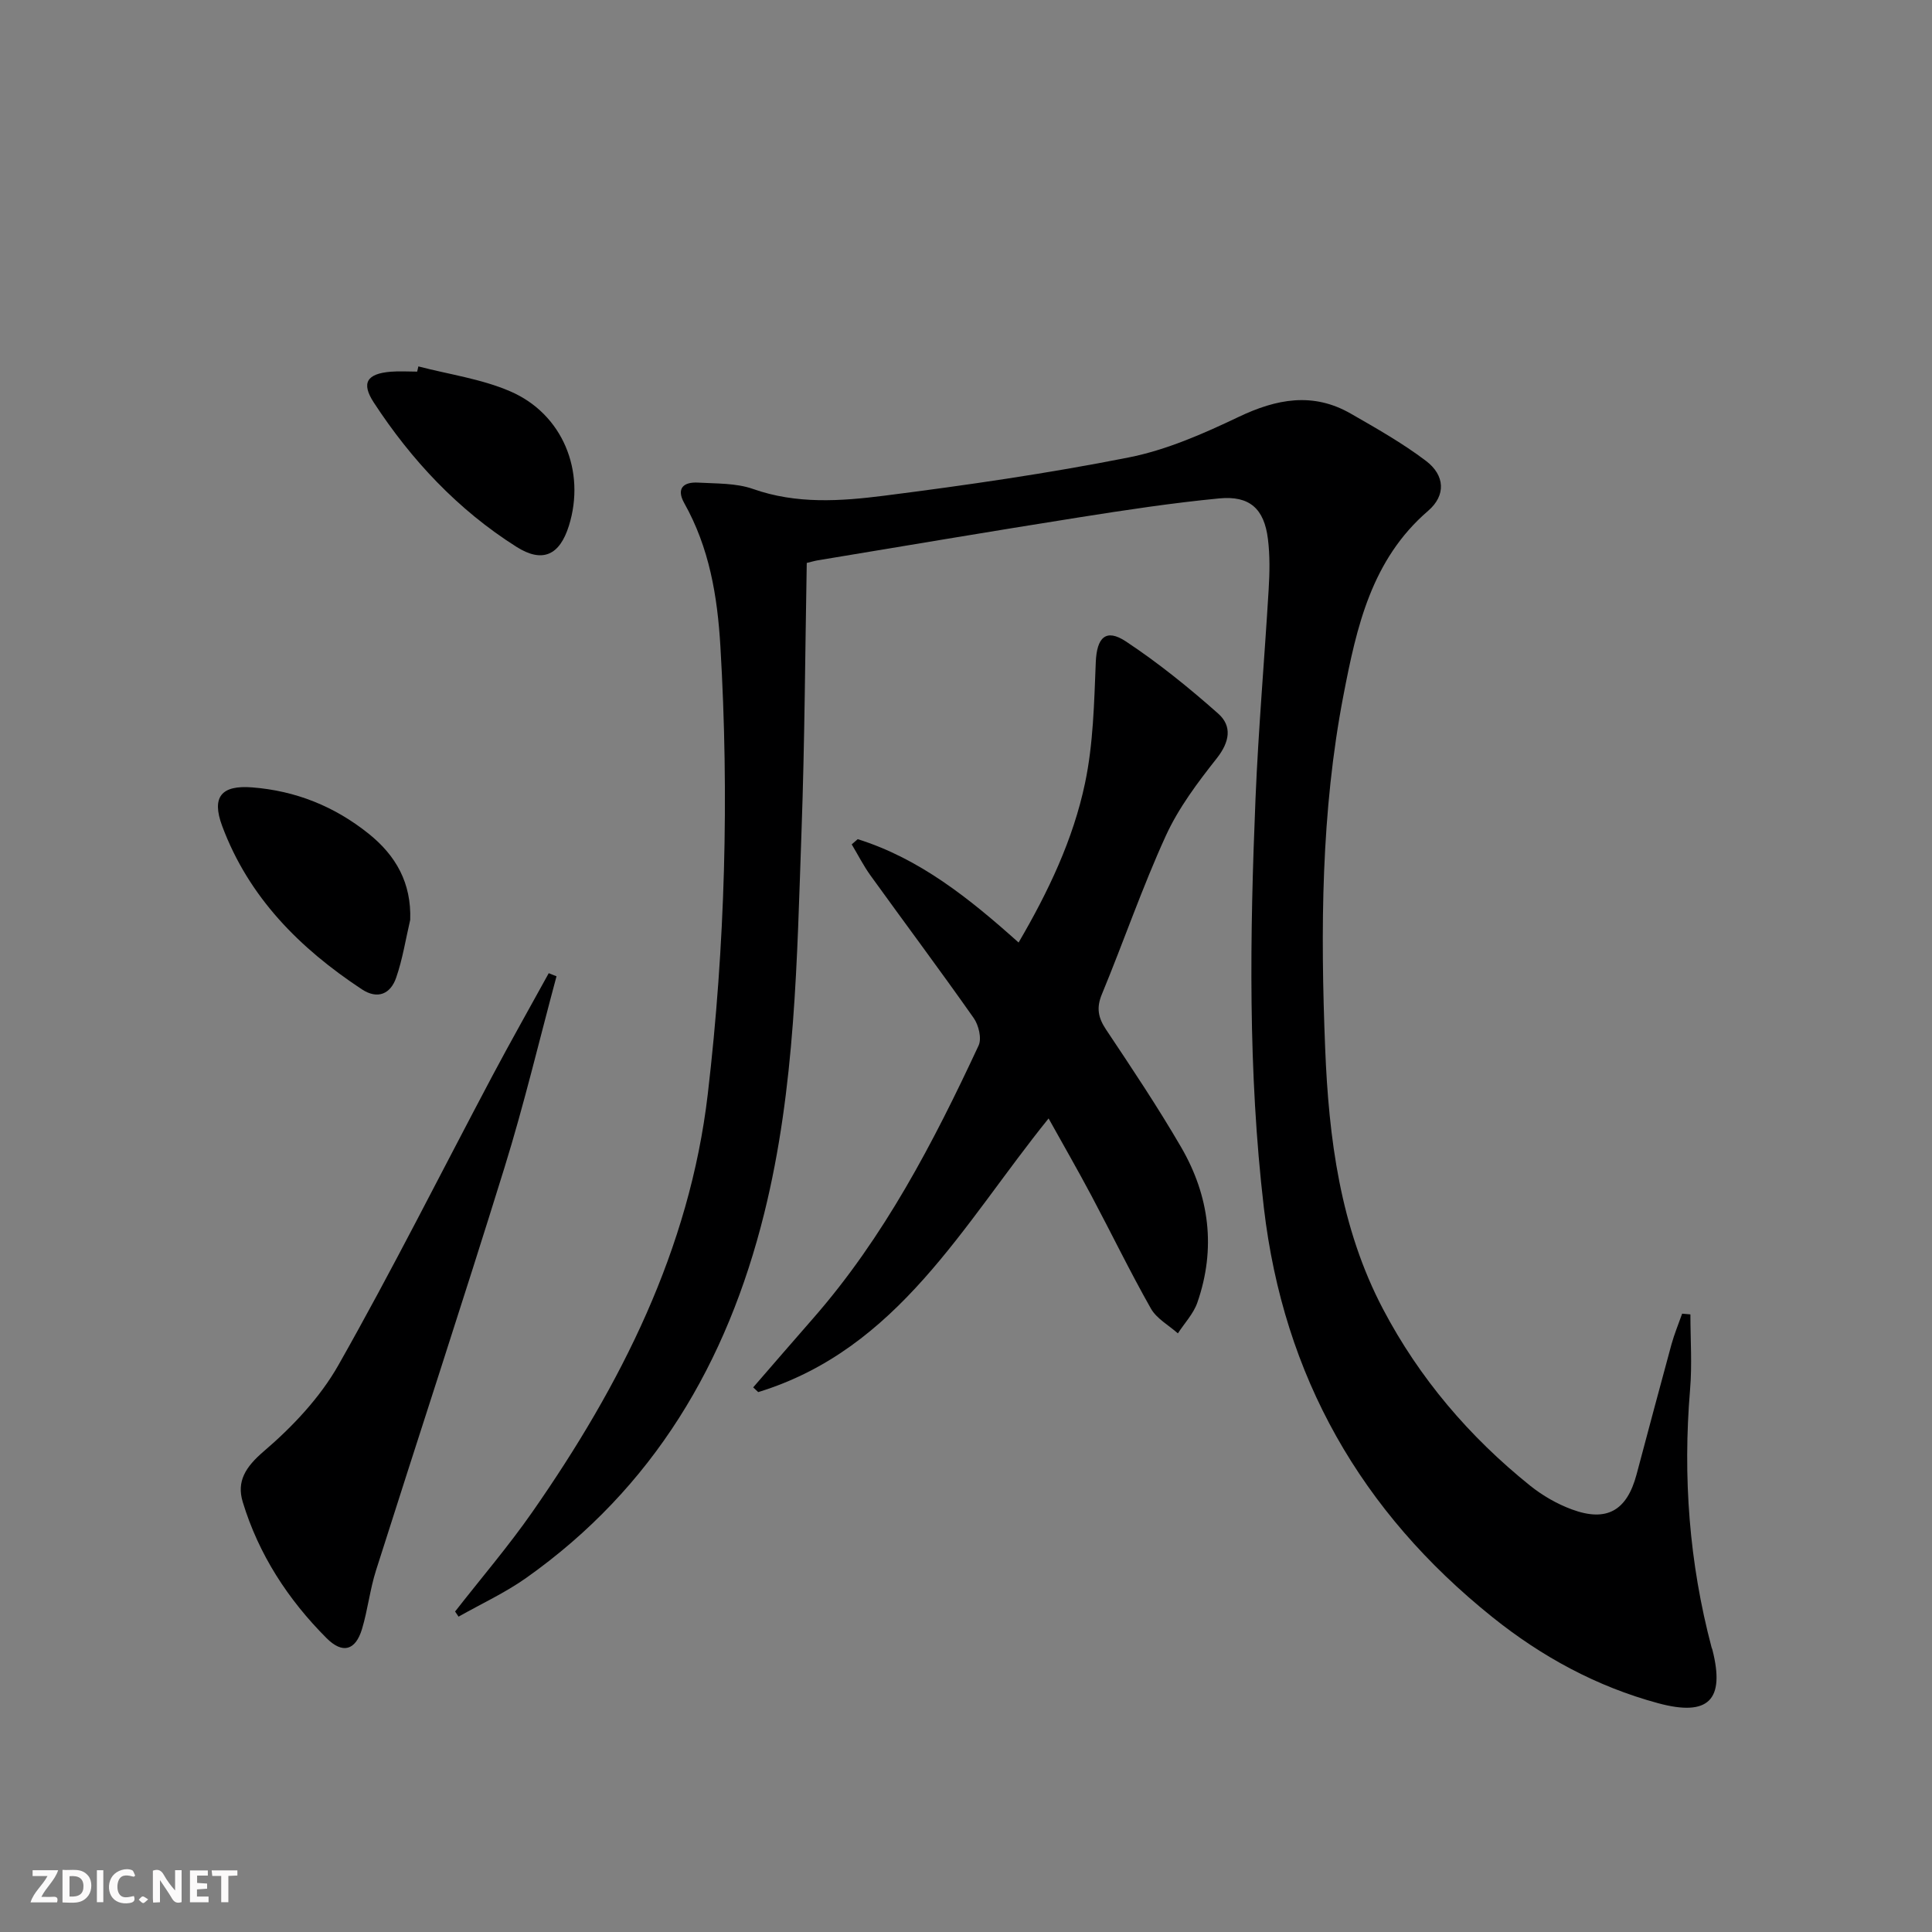 <svg enable-background="new 0 0 400 400" viewBox="0 0 400 400" xmlns="http://www.w3.org/2000/svg"><rect x="0" y="0" width="400" height="400" fill="#808080" stroke="none"/><g fill="#fbfafa"><path d="m37.59 393.81c-.92.31-1.52.05-2-.78-.7-1.2-1.52-2.34-2.47-3.78v4.59c-.55.03-.95.05-1.41.07-.03-.37-.06-.64-.06-.91 0-1.91 0-3.81 0-5.7 1.13-.41 1.77-.03 2.29.91.62 1.11 1.38 2.14 2.31 3.19v-4.2h1.35v6.61z"/><path d="m12.94 393.88v-6.75c1.9.19 3.93-.54 5.37 1.29.8 1.01.78 2.88.03 3.97-1.37 1.97-3.4 1.51-5.4 1.49m1.45-1.22c2.04.12 2.92-.58 2.89-2.21-.03-1.51-.98-2.19-2.89-2z"/><path d="m11.81 393.87h-5.49c.68-2.18 2.47-3.48 3.51-5.45h-3.08v-1.21h5.29c-.71 2.13-2.44 3.48-3.47 5.51.86 0 1.63.04 2.39-.01.79-.05 1.14.21.85 1.16"/><path d="m39.33 393.86v-6.61h3.7v1.07h-2.22v1.52c.68.04 1.34.09 2.07.13v1.07c-.72.05-1.38.09-2.1.14v1.48h2.4v1.19h-3.85z"/><path d="m27.71 388.56c-1.15-.3-2.46-.61-3.1.64-.37.73-.41 1.93-.06 2.67.63 1.35 1.99.93 3.17.68.35.94-.01 1.32-.93 1.46-1.62.25-3.05-.27-3.76-1.48-.73-1.25-.6-3.03.31-4.17.88-1.11 2.71-1.7 4-1.16.32.13.44.74.65 1.12-.1.08-.19.16-.28.24"/><path d="m49.15 387.24v1.07c-.59.02-1.17.05-1.87.08v5.44h-1.48v-5.44h-1.85c-.05-.4-.08-.73-.13-1.15z"/><path d="m20.06 387.21h1.33v6.62h-1.33z"/><path d="m30.68 393.25c-.49.38-.8.79-1.05.76-.32-.05-.6-.45-.9-.7.26-.24.51-.64.8-.67.29-.04.62.3 1.15.61"/></g><path d="m349.98 272.13c0 5.2.37 10.42-.07 15.58-1.51 18.06-.19 35.83 4.45 53.36.04.16.13.31.17.47 2.66 10.42-.77 13.93-11.27 11.08-12.68-3.43-24.05-9.61-34.26-17.8-27.23-21.83-43.24-49.81-47.33-84.76-3.31-28.23-2.9-56.45-1.73-84.71.6-14.44 1.86-28.86 2.72-43.29.21-3.48.28-7.02-.15-10.47-.77-6.26-3.78-9.01-10.09-8.4-9.74.94-19.43 2.41-29.1 3.94-18.02 2.85-36.01 5.9-54.01 8.88-.62.1-1.23.29-2.28.54-.34 18.53-.42 36.98-1.08 55.42-.95 26.55-1.25 53.13-7.72 79.22-7.7 31.03-22.94 56.86-49.3 75.51-4.37 3.09-9.31 5.36-13.99 8.01-.24-.35-.48-.71-.72-1.06 5.37-6.88 11.06-13.52 16.04-20.67 18.26-26.21 32.52-54.32 36.28-86.48 3.6-30.77 4.44-61.69 2.61-92.68-.62-10.48-2.3-20.41-7.47-29.63-1.74-3.1-.15-4.45 2.89-4.27 3.81.22 7.84.08 11.35 1.32 8.99 3.17 18.14 2.53 27.14 1.39 16.94-2.16 33.88-4.6 50.62-7.92 7.84-1.55 15.46-4.91 22.74-8.38 7.88-3.76 15.42-5.19 23.25-.69 5.31 3.05 10.69 6.09 15.56 9.78 3.94 2.98 4.17 7.14.45 10.34-11.74 10.1-14.81 24.07-17.52 38.13-4.67 24.17-4.77 48.67-3.8 73.11.74 18.62 3.11 37.17 11.98 54.03 7.52 14.31 17.87 26.45 30.47 36.57 2.56 2.05 5.56 3.78 8.63 4.91 7.23 2.67 11.39.25 13.39-7.23 2.4-8.97 4.77-17.95 7.22-26.91.6-2.17 1.47-4.27 2.22-6.39.56.05 1.13.1 1.71.15z" fill="#000001"/><path d="m177.58 173.74c12.81 4.02 23.07 12.23 33.31 21.4 6.16-10.54 11.3-21.33 13.75-32.99 1.72-8.16 1.89-16.69 2.23-25.07.21-5.05 2.06-7.04 6.23-4.28 6.73 4.45 13.06 9.58 19.11 14.94 2.94 2.6 2.38 5.87-.29 9.26-3.96 5.01-7.92 10.28-10.55 16.04-4.9 10.72-8.73 21.91-13.24 32.81-1.17 2.83-.77 4.84.86 7.3 5.35 8.02 10.72 16.05 15.56 24.38 5.86 10.1 7.24 20.97 3.35 32.15-.8 2.31-2.66 4.26-4.03 6.38-1.9-1.69-4.4-3.04-5.59-5.14-4.33-7.65-8.17-15.57-12.3-23.34-2.8-5.26-5.76-10.42-8.88-16.02-17.73 21.95-31.15 47.77-60.12 56.66-.35-.33-.69-.65-1.04-.98 4.12-4.75 8.22-9.51 12.36-14.23 14.75-16.84 24.95-36.46 34.31-56.55.68-1.46.01-4.23-1.02-5.69-6.98-9.93-14.26-19.66-21.36-29.51-1.46-2.03-2.6-4.29-3.89-6.44.42-.36.83-.72 1.24-1.08z" fill="#000001"/><path d="m115.22 202.13c-3.56 13.21-6.72 26.54-10.77 39.6-8.64 27.88-17.78 55.61-26.61 83.43-1.25 3.94-1.7 8.14-2.89 12.11-1.34 4.44-4.01 5.22-7.34 1.89-7.98-7.99-14.05-17.32-17.35-28.18-1.31-4.29.58-7.27 4.34-10.49 5.94-5.08 11.65-11.12 15.47-17.87 11.14-19.66 21.27-39.89 31.87-59.87 3.79-7.14 7.78-14.18 11.67-21.26.54.22 1.08.43 1.61.64z" fill="#000001"/><path d="m84.93 190.45c-.94 4-1.57 8.11-2.91 11.97-1.16 3.36-3.82 4.57-7.11 2.4-12.88-8.5-23.43-19.07-28.92-33.83-2.23-6-.16-8.47 6.21-7.97 9.01.7 17.04 3.92 24.1 9.57 5.69 4.55 8.89 10.23 8.63 17.86z" fill="#000001"/><path d="m86.62 75.86c6.35 1.66 13.03 2.58 18.99 5.15 10.92 4.69 15.7 16.59 12.17 27.86-1.9 6.06-5.44 7.78-10.86 4.34-12.1-7.65-21.74-17.94-29.53-29.87-2.66-4.08-1.42-5.97 3.5-6.38 1.82-.15 3.65-.02 5.48-.02.08-.36.17-.72.25-1.08z" fill="#000001"/></svg>
